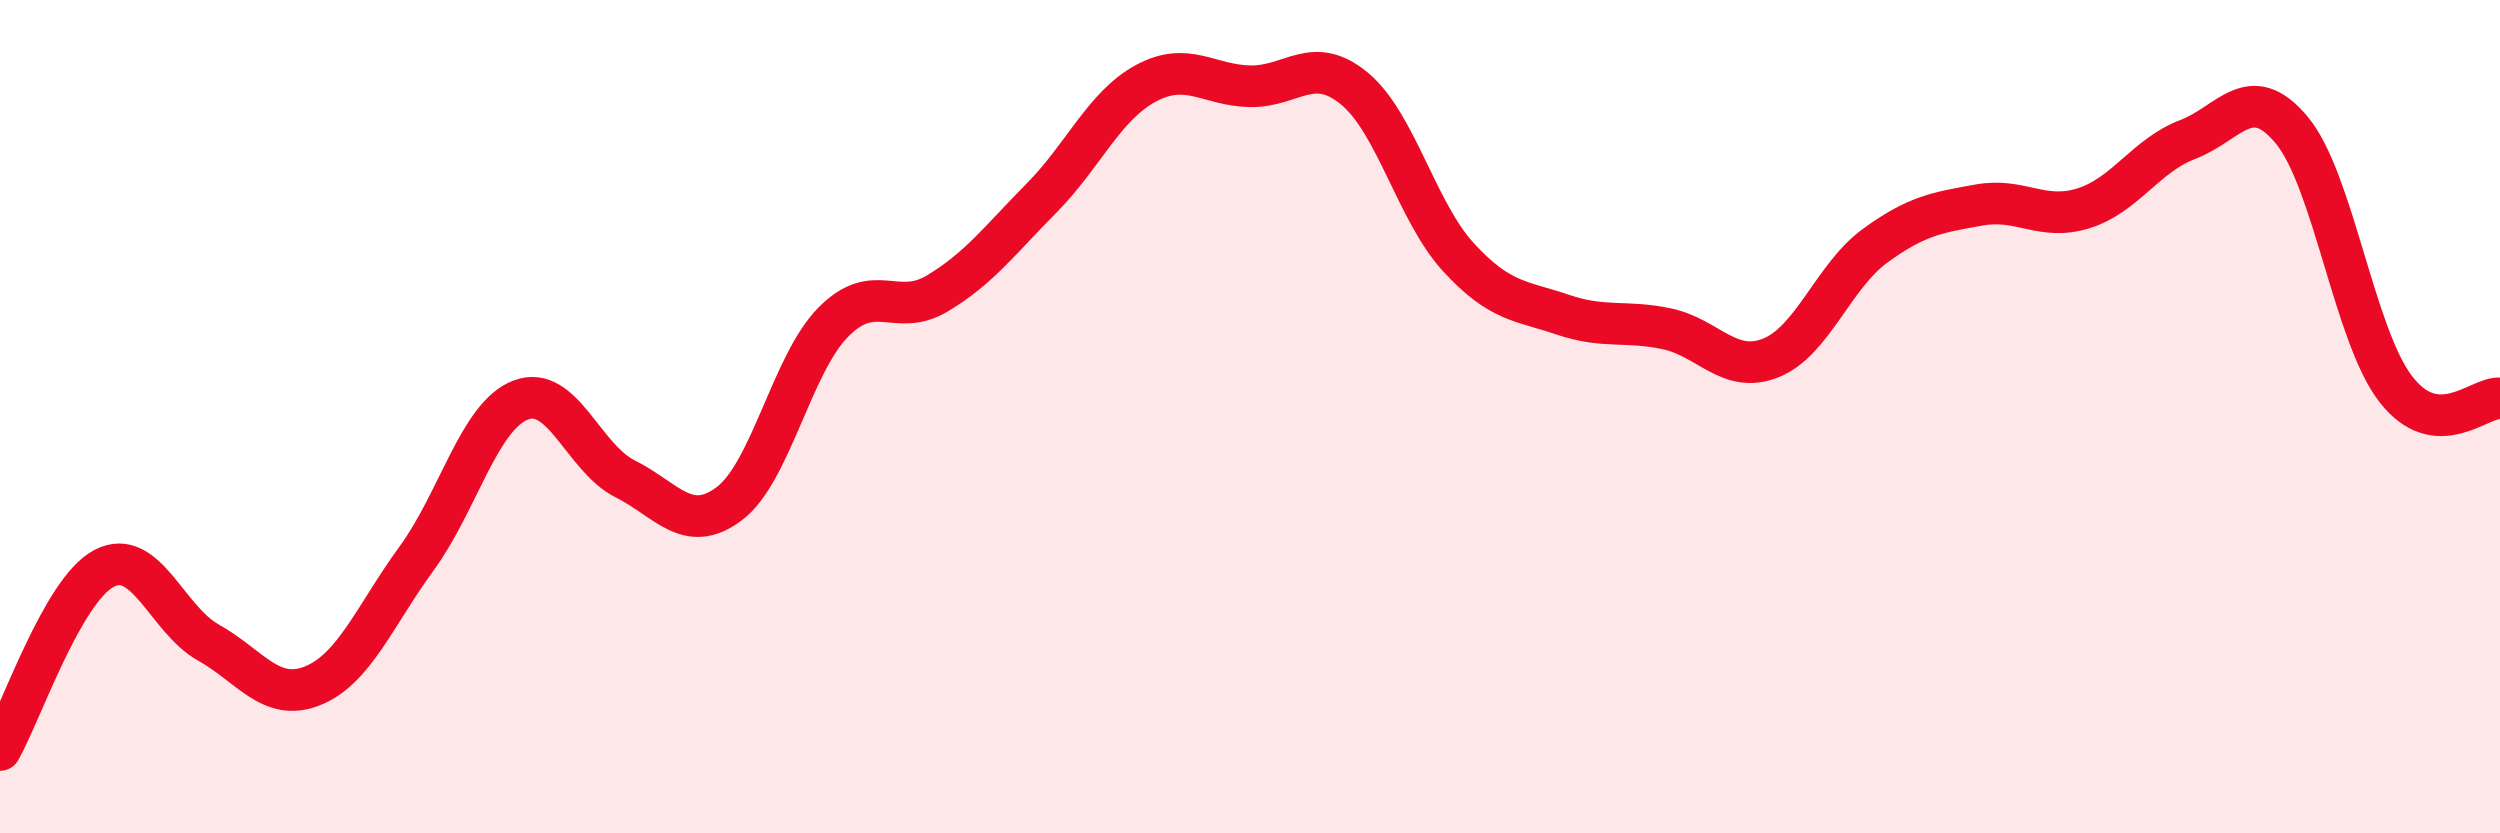 
    <svg width="60" height="20" viewBox="0 0 60 20" xmlns="http://www.w3.org/2000/svg">
      <path
        d="M 0,18 C 0.5,17.13 1.5,14.16 2.5,13.64 C 3.5,13.12 4,14.86 5,15.42 C 6,15.98 6.5,16.86 7.5,16.46 C 8.5,16.06 9,14.77 10,13.4 C 11,12.03 11.5,9.98 12.5,9.6 C 13.5,9.22 14,10.99 15,11.49 C 16,11.99 16.5,12.84 17.5,12.09 C 18.5,11.34 19,8.74 20,7.73 C 21,6.72 21.5,7.64 22.5,7.04 C 23.5,6.44 24,5.76 25,4.75 C 26,3.74 26.5,2.54 27.5,2 C 28.5,1.46 29,2.05 30,2.07 C 31,2.09 31.5,1.3 32.5,2.12 C 33.5,2.94 34,5.08 35,6.17 C 36,7.26 36.5,7.21 37.5,7.55 C 38.5,7.89 39,7.68 40,7.89 C 41,8.1 41.5,8.99 42.5,8.59 C 43.5,8.19 44,6.63 45,5.9 C 46,5.17 46.5,5.1 47.5,4.92 C 48.5,4.74 49,5.31 50,5 C 51,4.69 51.5,3.73 52.5,3.35 C 53.5,2.97 54,1.92 55,3.12 C 56,4.32 56.5,8.05 57.5,9.34 C 58.5,10.63 59.5,9.52 60,9.56L60 20L0 20Z"
        fill="#EB0A25"
        opacity="0.1"
        stroke-linecap="round"
        stroke-linejoin="round"
      />
      <path
        d="M 0,18 C 0.5,17.13 1.5,14.16 2.5,13.64 C 3.5,13.12 4,14.86 5,15.42 C 6,15.98 6.5,16.86 7.5,16.46 C 8.5,16.06 9,14.77 10,13.4 C 11,12.03 11.5,9.98 12.5,9.6 C 13.5,9.22 14,10.99 15,11.49 C 16,11.99 16.5,12.84 17.5,12.09 C 18.5,11.34 19,8.74 20,7.73 C 21,6.72 21.5,7.64 22.5,7.04 C 23.5,6.44 24,5.76 25,4.75 C 26,3.74 26.5,2.54 27.5,2 C 28.5,1.46 29,2.05 30,2.07 C 31,2.09 31.5,1.3 32.5,2.12 C 33.5,2.94 34,5.08 35,6.17 C 36,7.26 36.5,7.21 37.5,7.55 C 38.5,7.89 39,7.68 40,7.89 C 41,8.1 41.5,8.99 42.5,8.59 C 43.5,8.19 44,6.63 45,5.9 C 46,5.17 46.5,5.1 47.5,4.92 C 48.5,4.74 49,5.31 50,5 C 51,4.69 51.5,3.73 52.5,3.35 C 53.5,2.97 54,1.92 55,3.12 C 56,4.32 56.5,8.05 57.5,9.34 C 58.5,10.63 59.5,9.52 60,9.56"
        stroke="#EB0A25"
        stroke-width="1"
        fill="none"
        stroke-linecap="round"
        stroke-linejoin="round"
      />
    </svg>
  